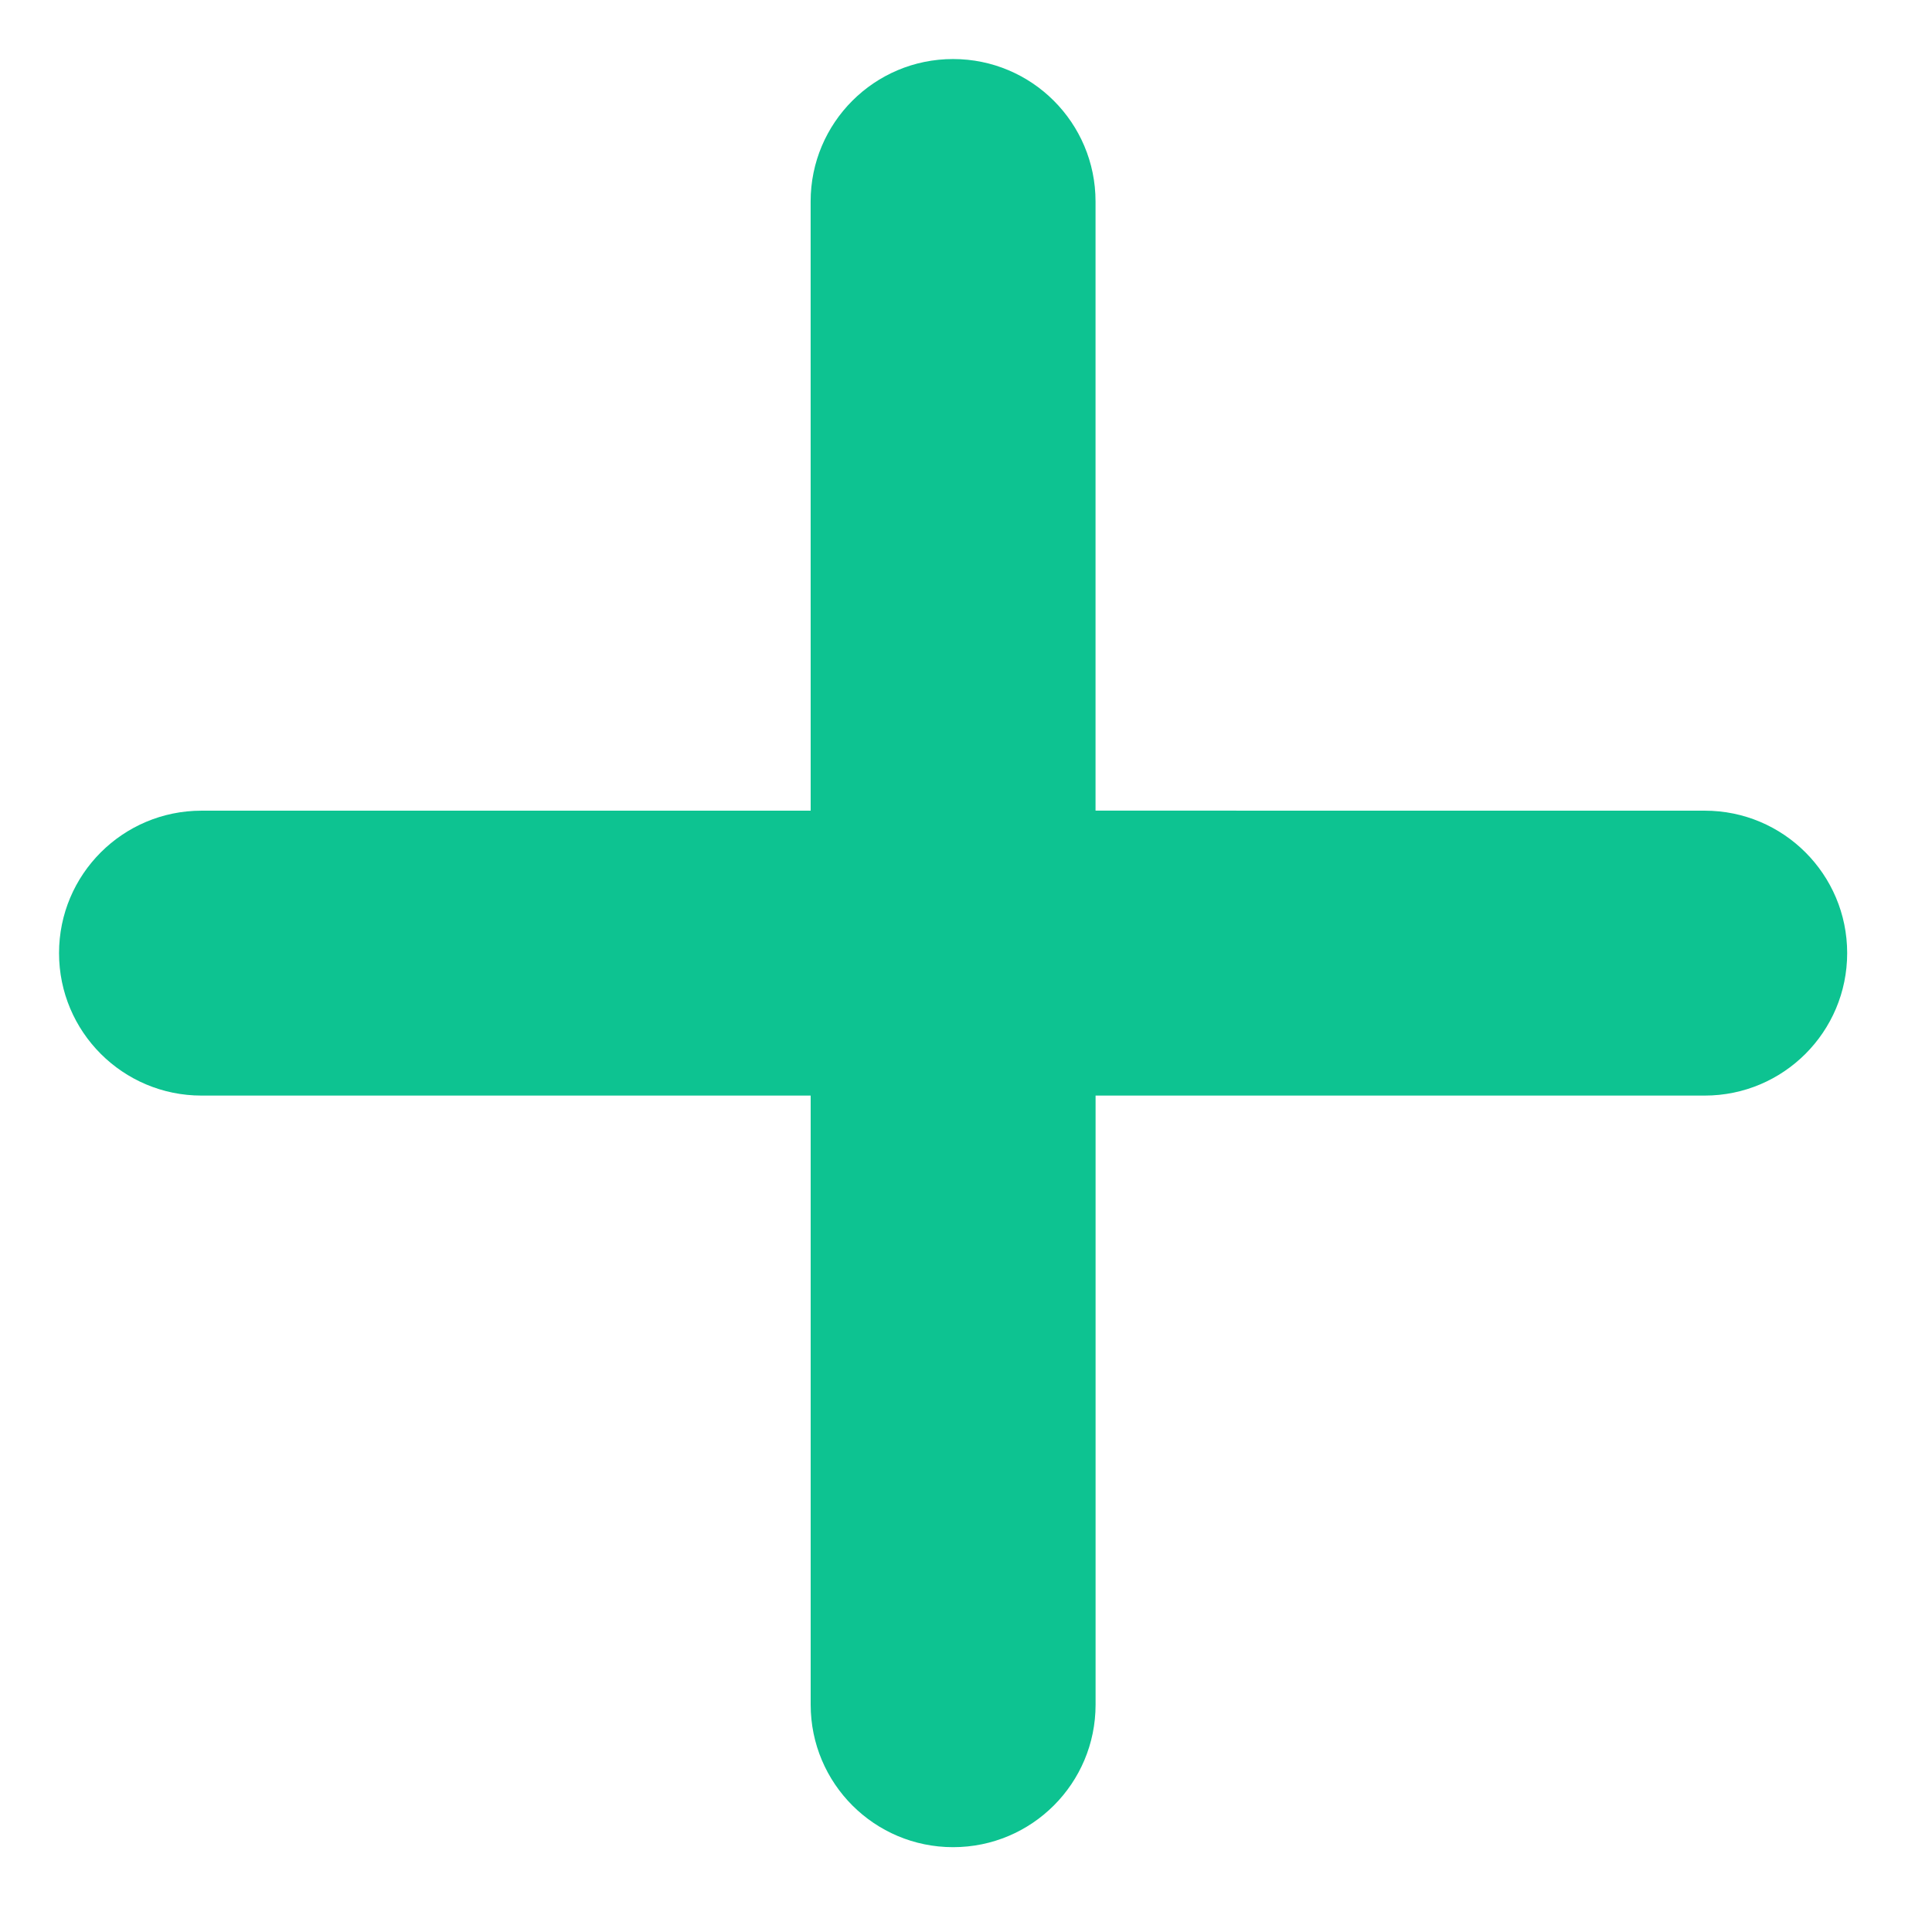 <?xml version="1.0" encoding="UTF-8"?> <svg xmlns="http://www.w3.org/2000/svg" width="43" height="43" viewBox="0 0 43 43" fill="none"> <path d="M24.383 18.042L24.383 4.484C24.383 2.733 22.964 1.314 21.212 1.314C19.461 1.314 18.042 2.733 18.042 4.484L18.043 18.043L4.485 18.043C2.734 18.043 1.314 19.462 1.314 21.213C1.314 22.965 2.734 24.384 4.485 24.384L18.043 24.384L18.043 37.941C18.043 39.693 19.462 41.112 21.213 41.112C22.965 41.112 24.384 39.693 24.384 37.941L24.384 24.384L37.941 24.384C39.693 24.384 41.112 22.965 41.112 21.213C41.112 19.462 39.693 18.042 37.941 18.043L24.383 18.042Z" fill="#0DC391"></path> </svg> 